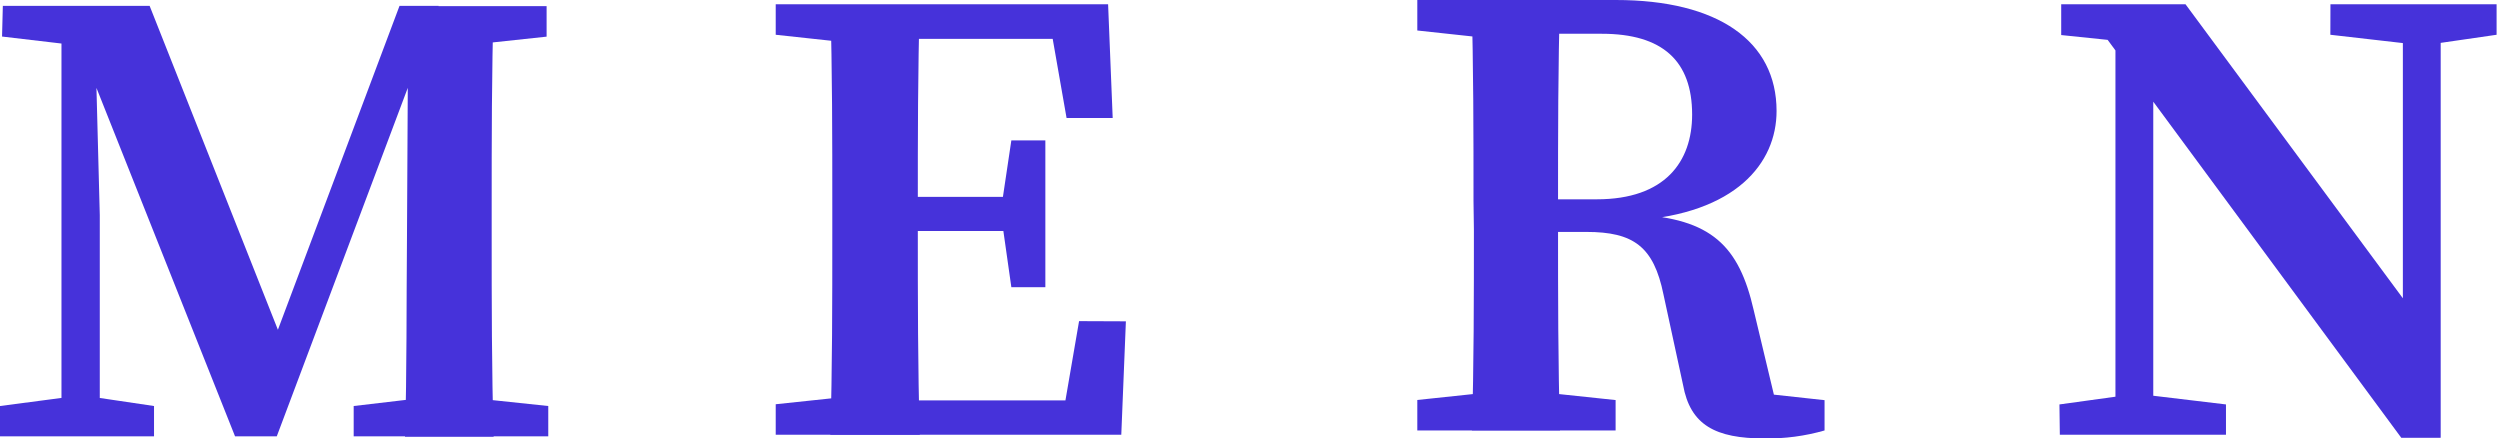<svg xmlns="http://www.w3.org/2000/svg" width="707" height="124" viewBox="0 0 707 124" fill="none"><path d="M0 114.822L20.673 112.103H25.233L43.558 114.822V123.392H0V114.822ZM0.802 1.656H26.477V13.055H23.713L0.58 10.335L0.802 1.656ZM17.384 1.656H26.671L28.218 60.824V123.392H17.384V1.656ZM18.048 1.656H42.314L81.754 101.248H75.59L112.985 1.656H124.04L78.271 123.392H66.47L18.048 1.656ZM100.022 114.822L123.155 112.103H129.346L155.05 114.822V123.392H100.022V114.822ZM115.085 68.576L115.444 1.738H139.6C139.047 20.427 139.047 39.523 139.047 58.674V66.618C139.047 85.661 139.047 104.703 139.6 123.527H114.532C115.085 104.785 114.919 85.687 115.085 68.495V68.576ZM126.942 1.738H154.58V10.362L129.236 13.082H126.831L126.942 1.738Z" fill="#4632DA"></path><path d="M219.373 9.832V1.208H247.453V12.606H245.048L219.373 9.832ZM247.453 111.627V122.943H219.373V114.319L245.048 111.6L247.453 111.627ZM235.375 58.145C235.375 39.102 235.375 20.06 234.822 1.208H260.112C259.559 19.761 259.559 38.858 259.559 58.145V64.646C259.559 84.994 259.559 104.091 260.112 122.998H234.822C235.375 104.471 235.375 85.375 235.375 66.087V58.145ZM295.986 1.208L307.041 11.001H247.453V1.208H313.371L314.669 33.362H301.625L295.986 1.208ZM289.076 65.326H247.453V55.67H289.076V65.326ZM318.401 90.87L317.101 122.943H247.453V113.231H310.689L299.634 122.943L305.161 90.816L318.401 90.87ZM283.245 58.226L286.008 39.701H295.627V81.214H286.008L283.245 61.762V58.226Z" fill="#4632DA"></path><path d="M400.814 8.624V0H428.924V11.399H426.491L400.814 8.624ZM431.216 110.419L456.893 113.139V121.736H400.814V113.112L426.491 110.392L431.216 110.419ZM416.707 56.938C416.707 37.894 416.707 18.852 416.154 0H441.166C440.613 18.907 440.613 37.297 440.613 58.079V63.657C440.613 83.787 440.613 102.883 441.166 121.79H416.265C416.818 103.264 416.818 84.167 416.818 64.88L416.707 56.938ZM428.951 56.366H451.559C470.906 56.366 478.534 45.702 478.534 32.399C478.534 17.302 470.242 9.549 452.995 9.549H428.813V0H456.948C485.913 0 502.413 11.671 502.413 31.394C502.413 46.164 490.887 60.446 462.061 62.324L462.42 60.664C484.006 61.753 491.8 69.56 495.945 87.704L502.965 117.083L492.298 110.581L515.984 113.166V121.736C510.463 123.32 504.734 124.081 498.986 123.993C485.166 123.993 478.009 120.24 475.963 108.841L470.435 83.297C467.672 69.696 461.923 65.588 448.629 65.588H428.951V56.366Z" fill="#4632DA"></path><path d="M582.41 114.374L602.117 111.654H606.76L629.506 114.374V122.943H582.521L582.41 114.374ZM593.134 7.329L604.189 12.116L582.908 9.914V1.208H618.064L690.144 98.705V123.814H679.089L593.134 7.329ZM598.248 1.208L608.943 9.914V122.943H598.248V1.208ZM659.052 1.208H706.037V9.832L687.27 12.551H682.765L659.024 9.832L659.052 1.208ZM679.531 1.208H690.228V123.814L679.531 113.285V1.208Z" fill="#4632DA"></path></svg>